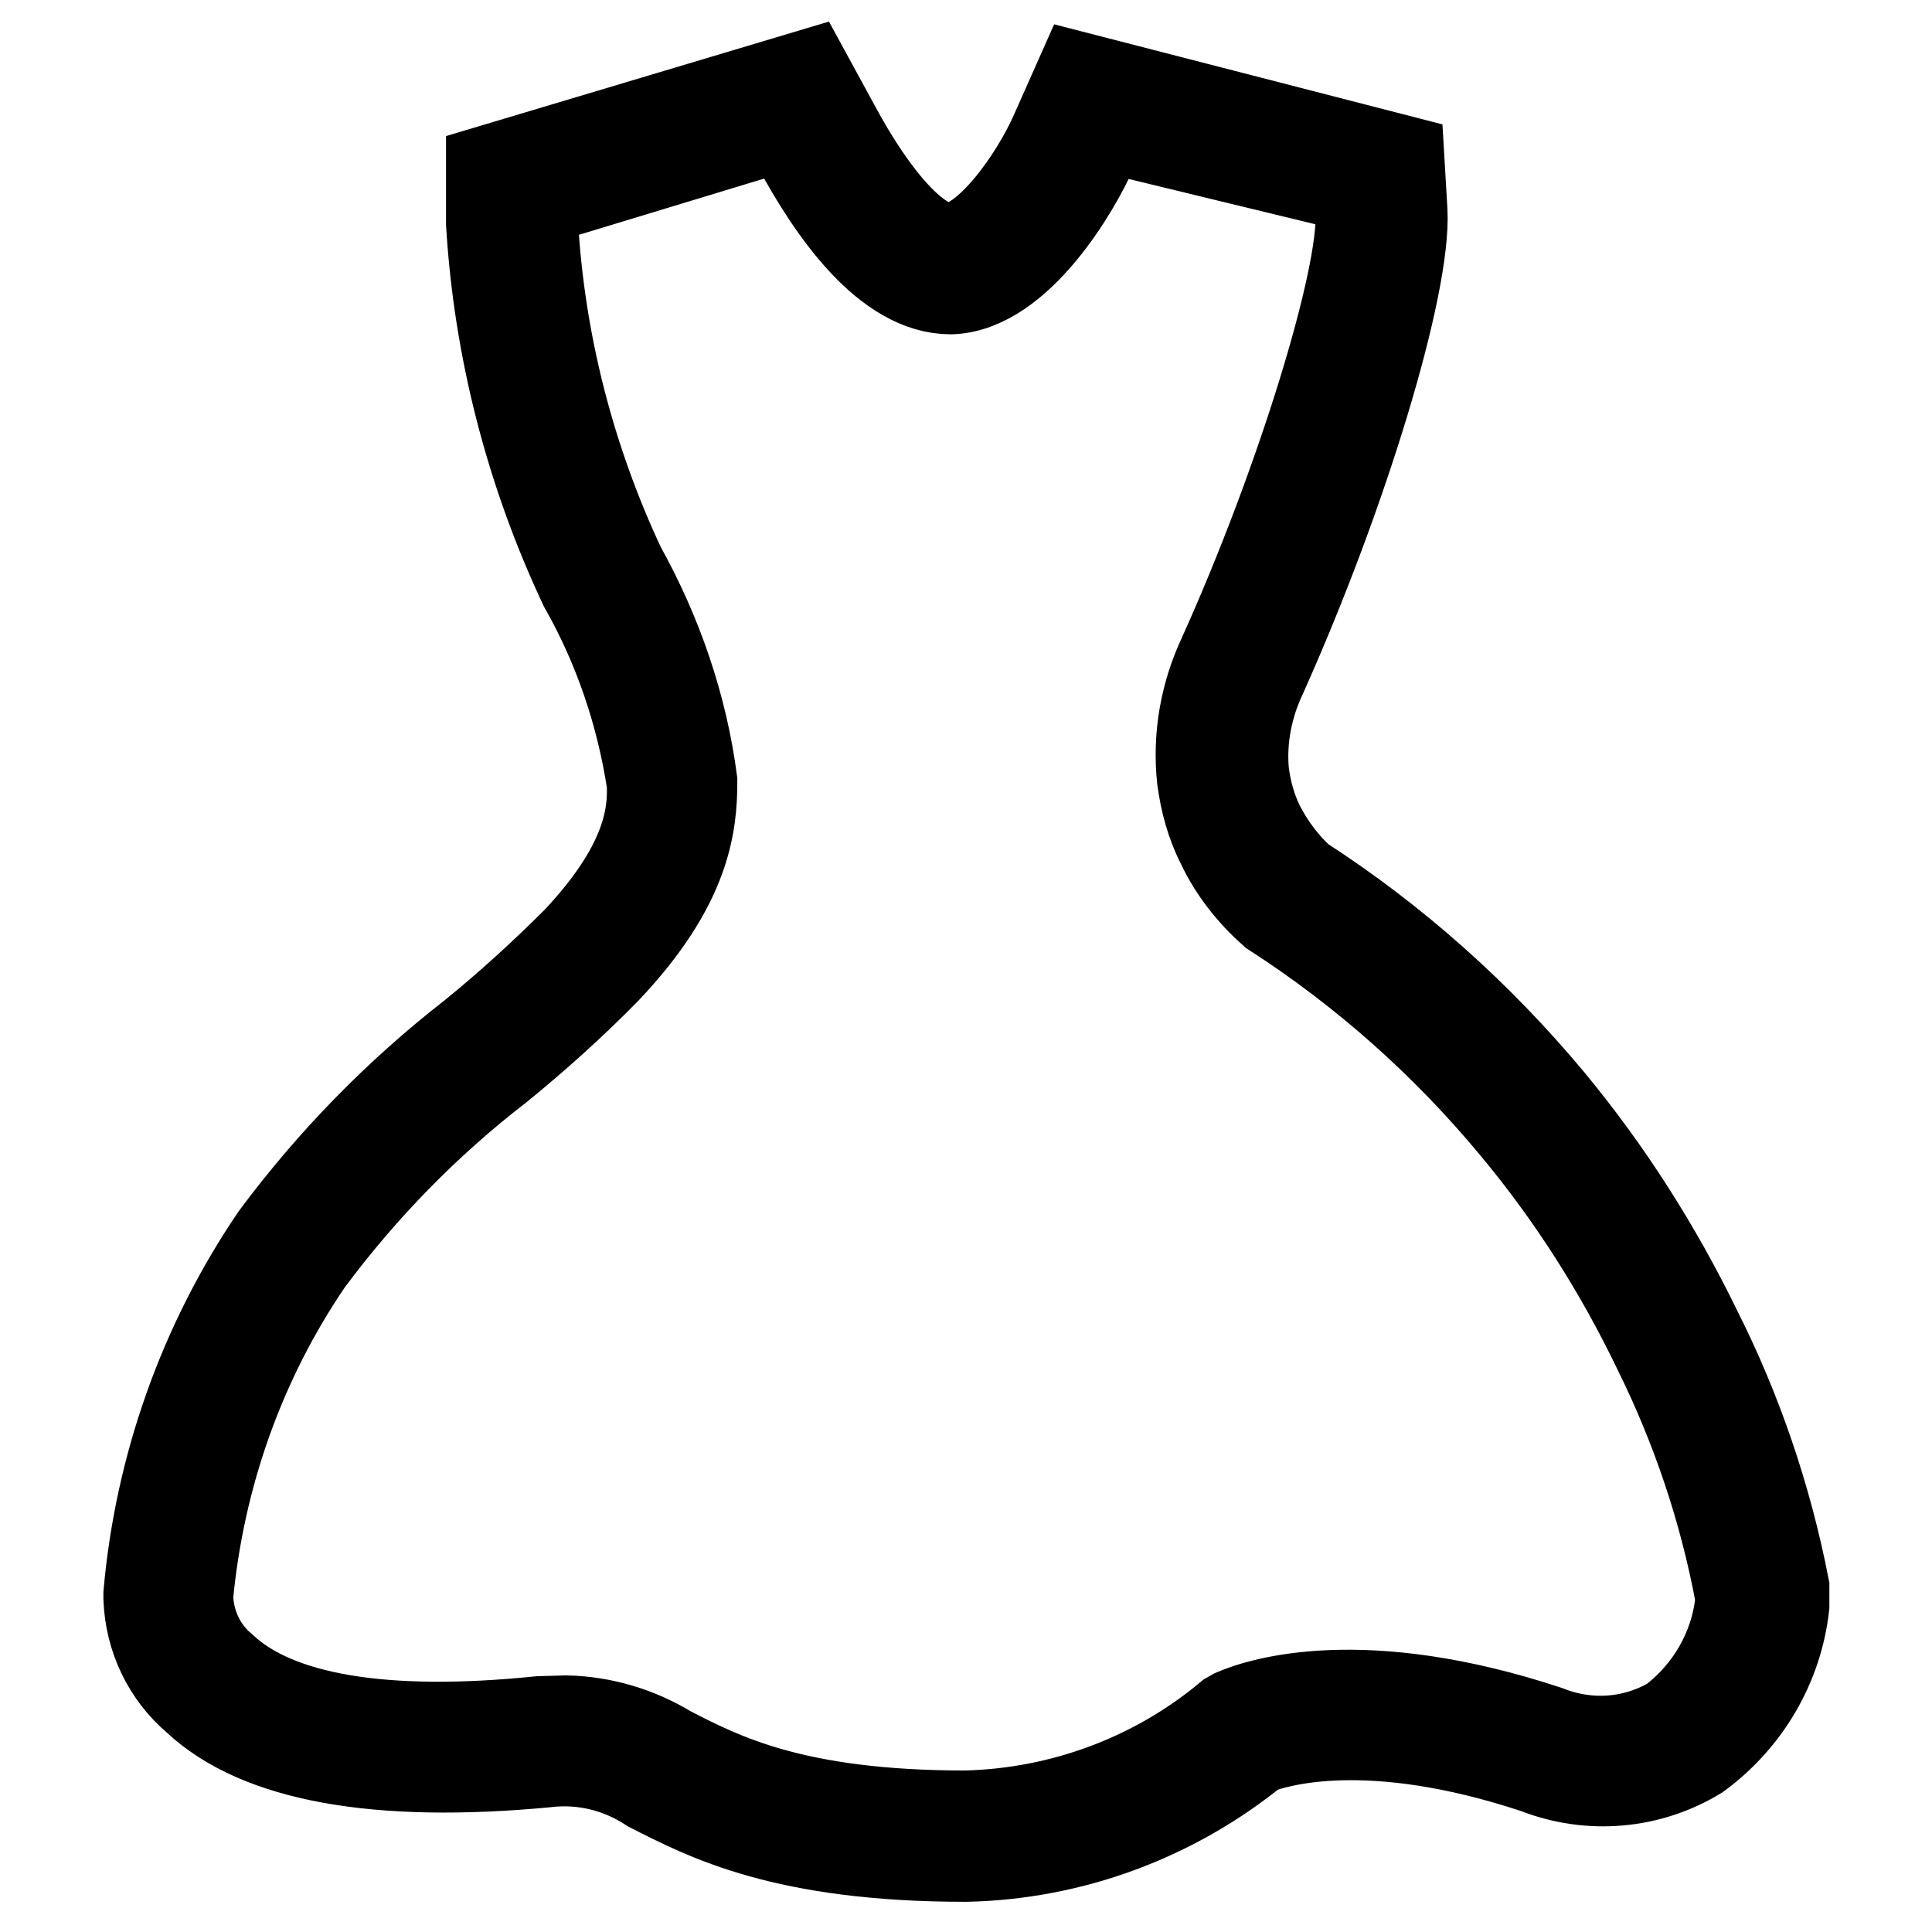 <?xml version="1.0" encoding="utf-8"?>
<!-- Svg Vector Icons : http://www.onlinewebfonts.com/icon -->
<!DOCTYPE svg PUBLIC "-//W3C//DTD SVG 1.1//EN" "http://www.w3.org/Graphics/SVG/1.1/DTD/svg11.dtd">
<svg version="1.1" xmlns="http://www.w3.org/2000/svg" xmlns:xlink="http://www.w3.org/1999/xlink" x="0px" y="0px" viewBox="0 0 256 256" enable-background="new 0 0 256 256" xml:space="preserve">
<g> <path stroke-width="12" fill-opacity="0" stroke="#000000"  d="M128,246c-24.1,0-34.3-5.4-41.8-9.2c-4.1-2.7-9-3.9-13.9-3.3c-22.3,2.1-38-0.7-46.2-8.4 c-3.9-3.3-6.2-8.1-6.4-13.3v-0.6c1.5-16.9,7.3-33.2,16.8-47.2c7.5-10.1,16.3-19.1,26.2-26.8c4.8-3.9,9.4-8.1,13.8-12.5 c9.1-9.7,10.1-16.3,9.9-20.9c-1.4-9.2-4.4-18.1-9-26.2c-7.1-15.1-11.3-31.4-12.3-48v-7.1L106.9,10l3.6,6.6 c5.4,10.1,11.1,16.3,15.2,16.3c5,0,11.5-9.2,14.2-15.4l3.2-7.2l42.3,10.9l0.4,6.8c0.5,9.8-7.8,37.3-18.6,61.4 c-1.9,4-2.8,8.5-2.4,12.9c0.3,2.5,1,5,2.1,7.2c1.4,2.7,3.2,5.1,5.4,7.1c12.4,8,23.5,17.9,33,29.3c7.7,9.3,14.2,19.5,19.5,30.4 c5.4,10.7,9.3,22.2,11.6,34v2.5c-0.9,7.9-5.1,15-11.5,19.7c-6.4,3.9-14.3,4.6-21.4,1.8c-22.1-7.3-34.2-3.6-37.1-2.5 C155.5,240.7,142,245.7,128,246z M75,228c4.8,0.1,9.5,1.5,13.6,4c7,3.6,16.6,8.6,39.3,8.6c12.8-0.3,25.2-4.9,35-13.1l0.7-0.4 c3.5-1.5,17-5.8,41.3,2.2c5.5,2.2,11.6,1.8,16.7-1.2c5-3.8,8.3-9.5,9-15.7v-1c-2.1-11.3-5.8-22.3-10.9-32.6 c-5.1-10.6-11.4-20.5-18.9-29.5c-9.2-11.1-20-20.7-32.1-28.5c-2.8-2.5-5.2-5.5-6.8-8.9c-1.4-2.7-2.2-5.7-2.6-8.7 c-0.6-5.6,0.4-11.2,2.8-16.3c10.2-22.6,18.7-50.1,18.2-58.8V25l-34.2-8.3l-1.3,3c-2.2,5.1-9.9,18.3-18.8,18.6 c-8.4,0-15.6-10.3-20.3-19l-1.5-2.8L70.6,26.7v2.9c0.9,15.8,4.9,31.3,11.6,45.6c4.9,8.8,8.2,18.4,9.5,28.3 c0,5.8-0.8,13.7-11.4,24.9c-4.5,4.6-9.3,8.9-14.2,12.9c-9.6,7.4-18.1,16.1-25.3,25.8c-9,13.2-14.4,28.5-15.9,44.4 c0.1,3.7,1.7,7.2,4.6,9.6c7.2,6.7,21.4,9.1,42,7L75,228z"/></g>
</svg>